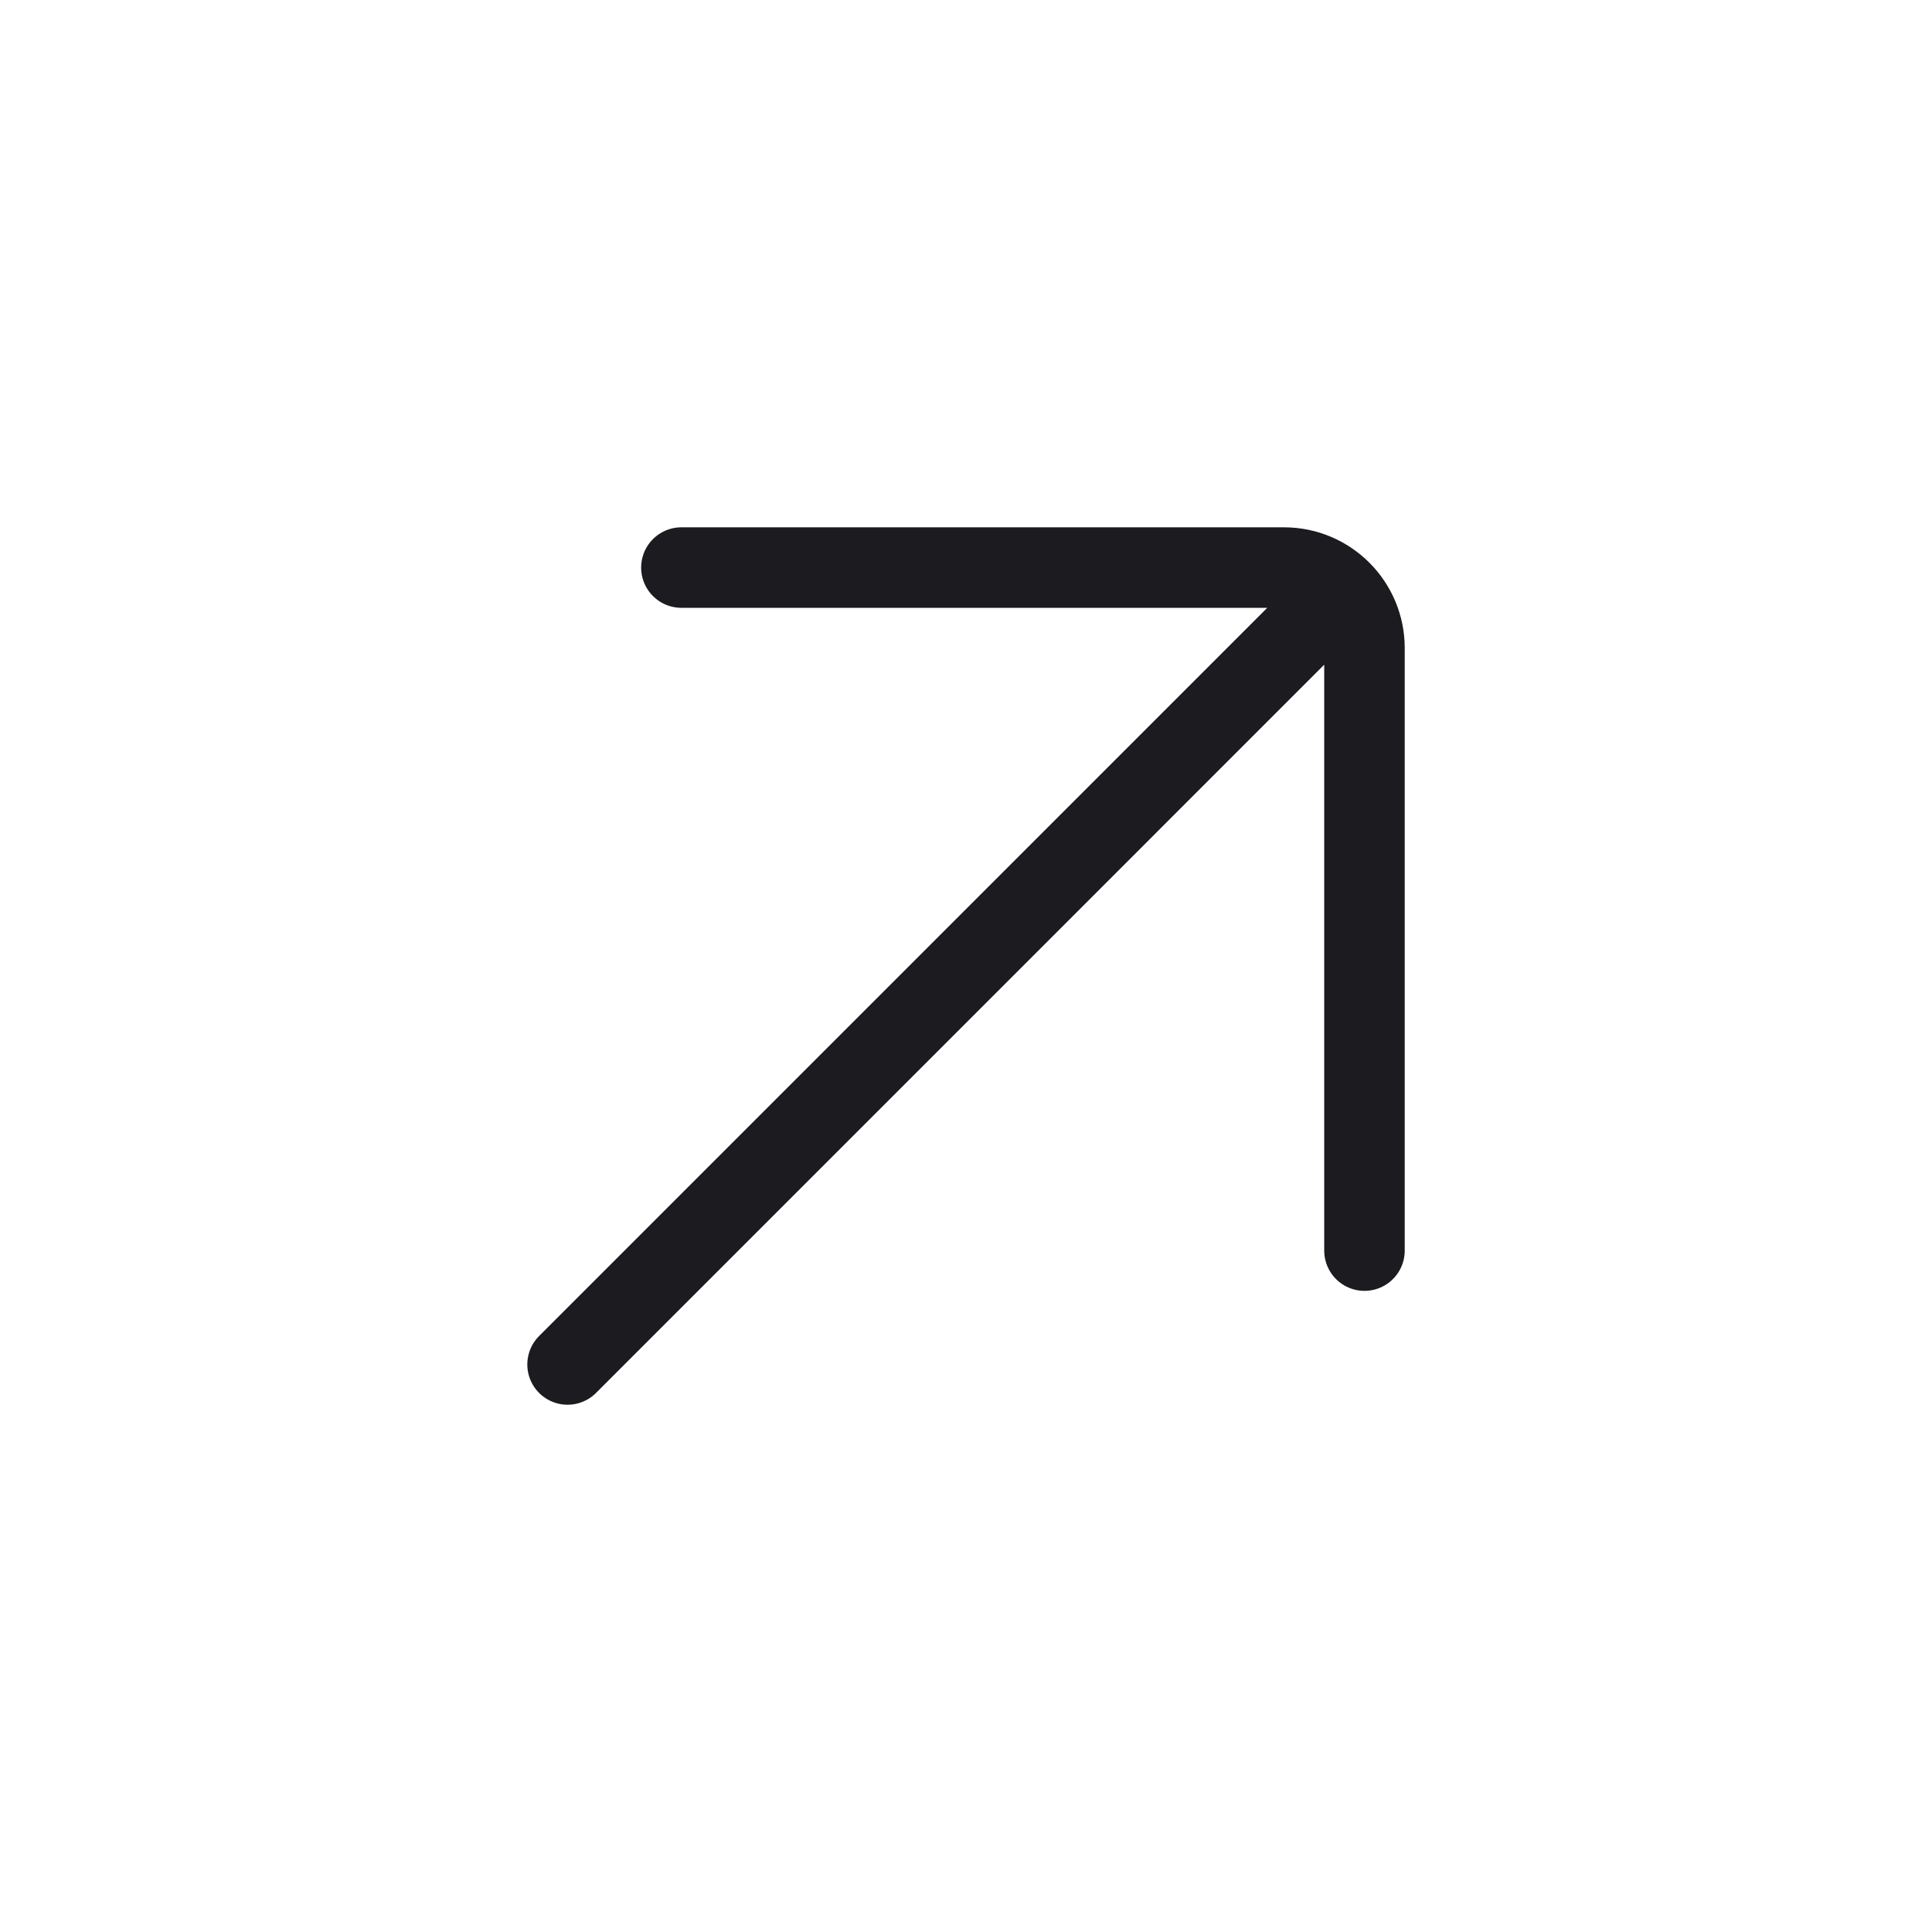 <svg width="48" height="48" viewBox="0 0 48 48" fill="none" xmlns="http://www.w3.org/2000/svg">
<path d="M14.101 33.9L32.485 15.515M16.929 14.101H31.9C33.004 14.101 33.9 14.996 33.9 16.101V31.071" stroke="#1B1B20" stroke-width="2" stroke-linecap="round"/>
</svg>
